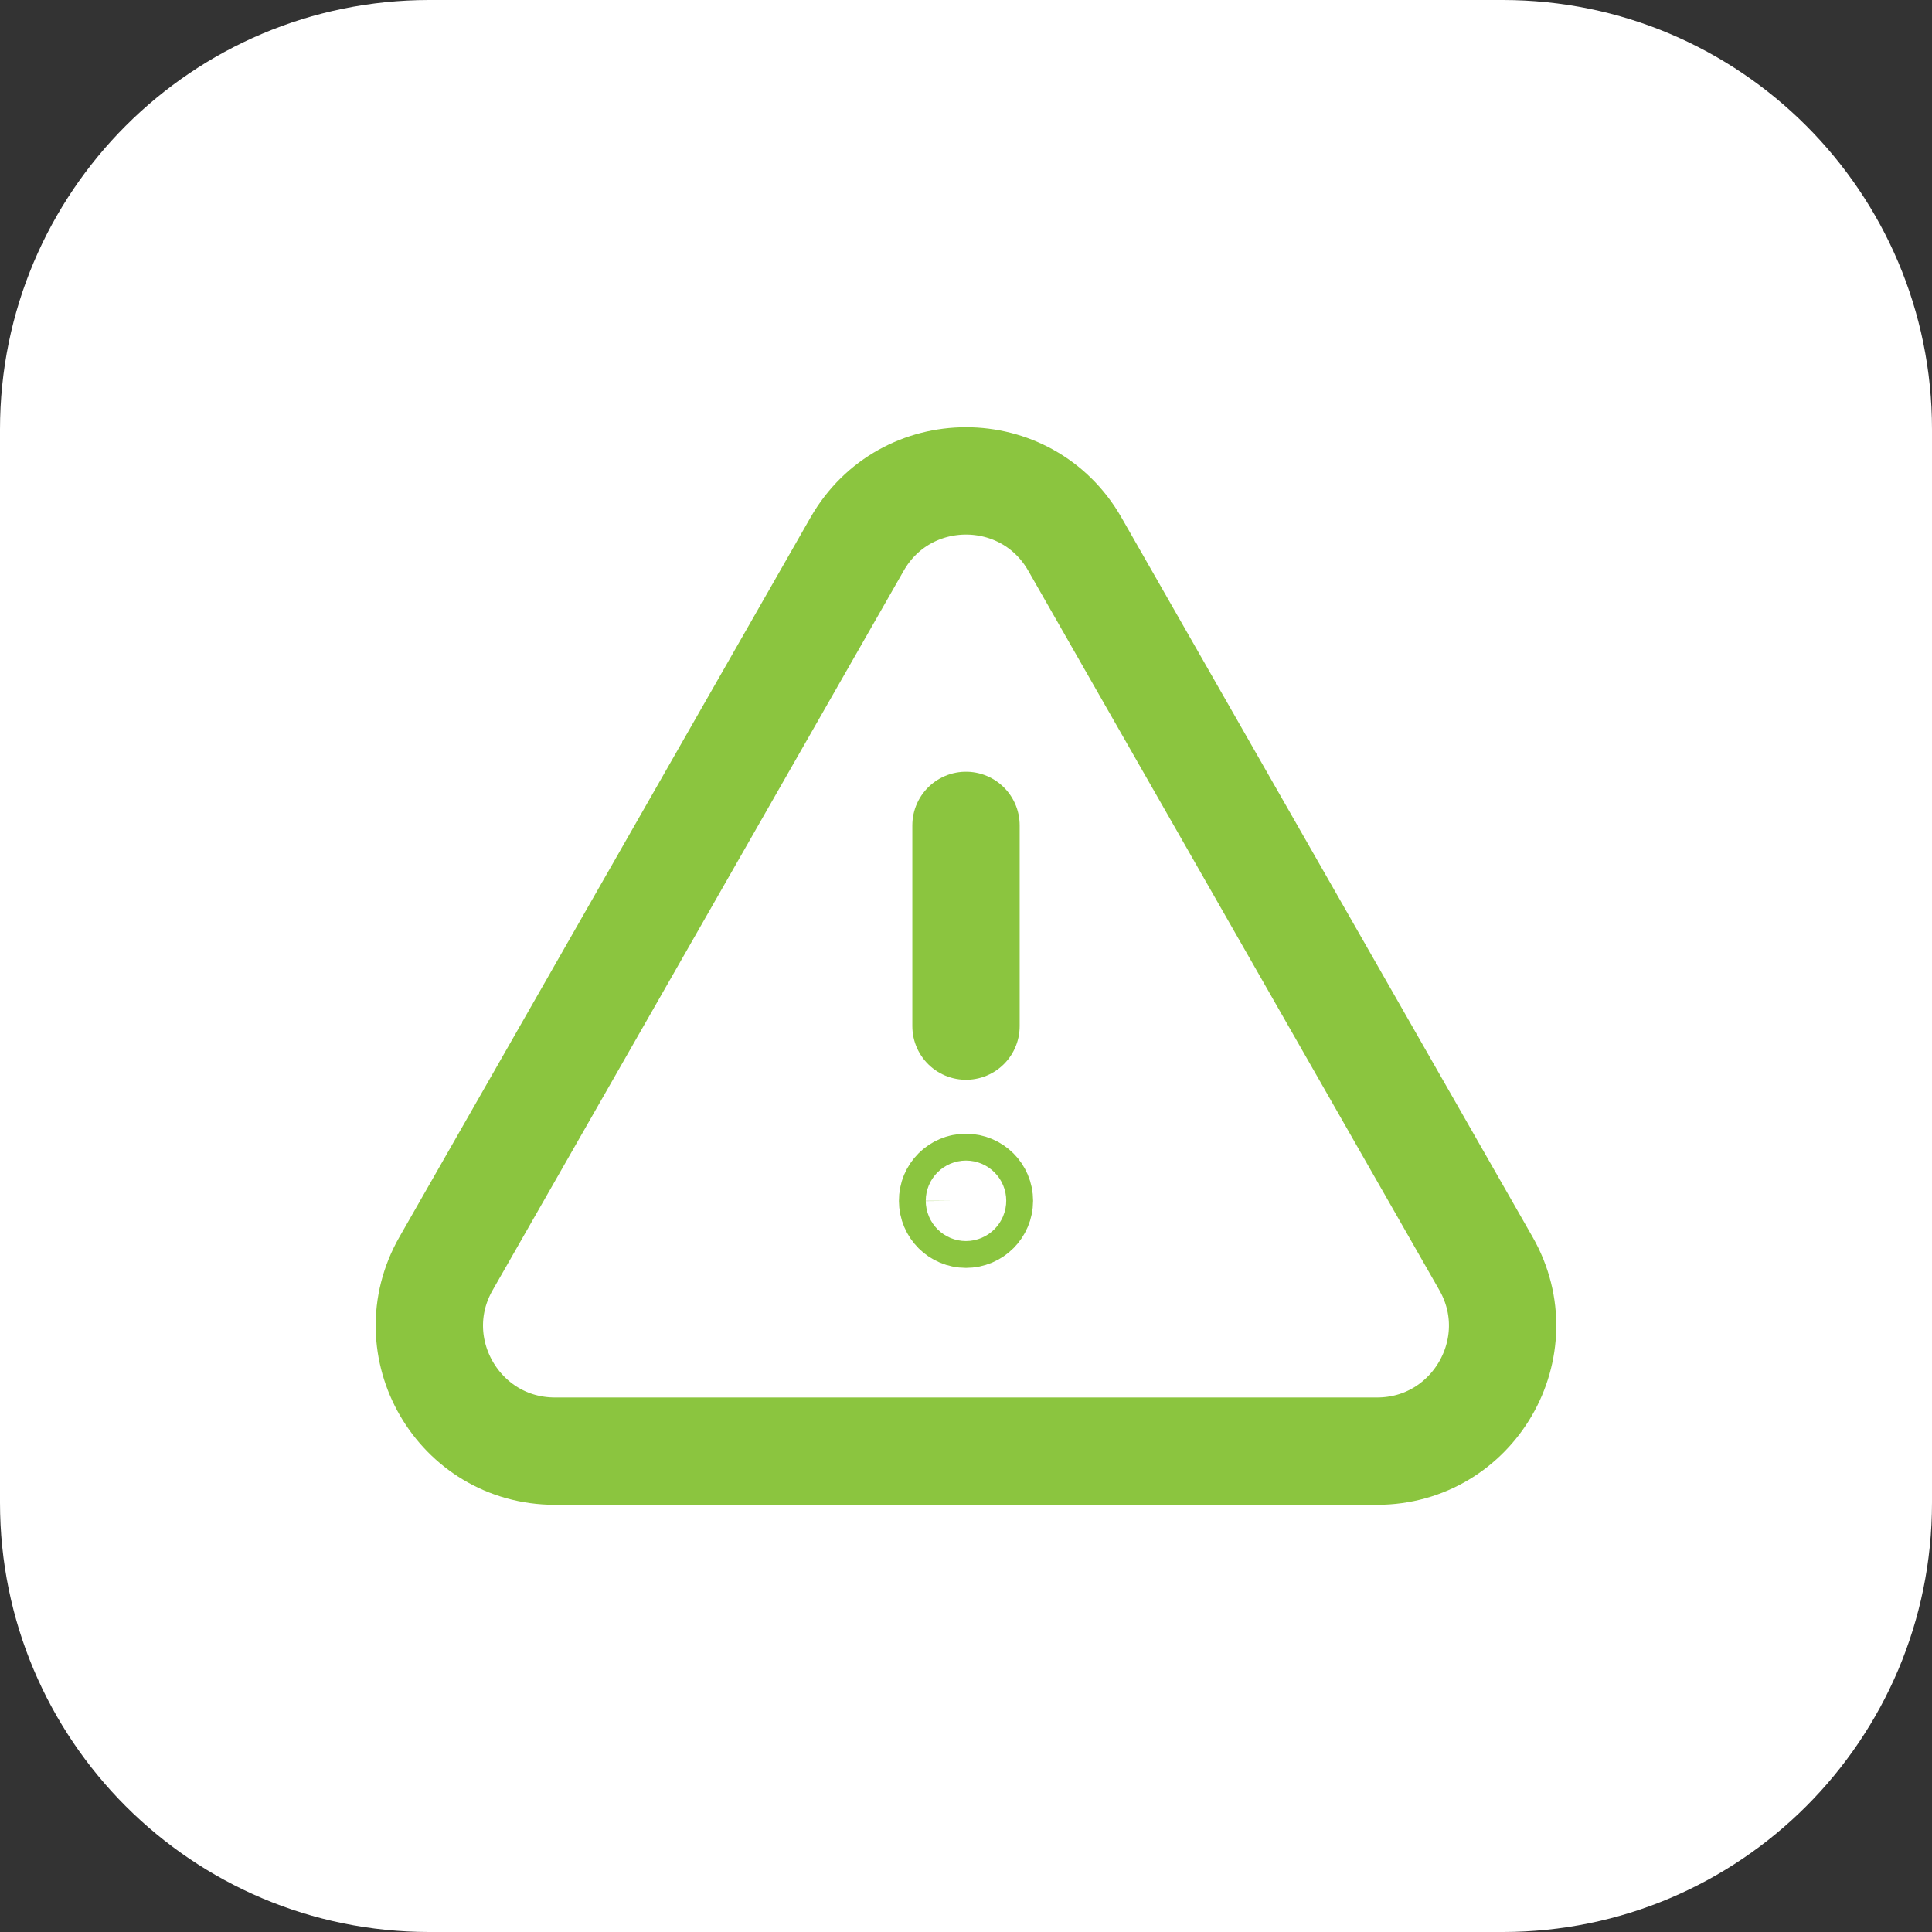 <?xml version="1.0" encoding="UTF-8"?> <svg xmlns="http://www.w3.org/2000/svg" width="54" height="54" viewBox="0 0 54 54" fill="none"><rect x="0" y="0" width="54" height="54" fill="#333333" stroke="none"/><path d="M0 12C0 5.373 5.373 0 12 0H42C48.627 0 54 5.373 54 12V42C54 48.627 48.627 54 42 54H12C5.373 54 0 48.627 0 42V12Z" fill="white"></path><g clip-path="url(#clip0_4496_11003)"><path d="M27 28.68V23.07" stroke="#8BC53F" stroke-width="3" stroke-linecap="round" stroke-linejoin="round"></path><path d="M26.998 33.188C26.791 33.188 26.623 33.355 26.625 33.562C26.625 33.77 26.793 33.938 27 33.938C27.207 33.938 27.375 33.77 27.375 33.562C27.375 33.355 27.207 33.188 26.998 33.188Z" stroke="#8BC53F" stroke-width="3" stroke-linecap="round" stroke-linejoin="round"></path><path d="M30.043 15.209L41.532 35.315C42.867 37.652 41.179 40.56 38.488 40.56H15.511C12.819 40.56 11.131 37.652 12.468 35.315L23.956 15.209C25.302 12.852 28.698 12.852 30.043 15.209Z" stroke="#8BC53F" stroke-width="3" stroke-linecap="round" stroke-linejoin="round"></path></g><defs><clipPath id="clip0_4496_11003"><rect width="36" height="36" fill="white" transform="translate(9 9)"></rect></clipPath></defs></svg> 
